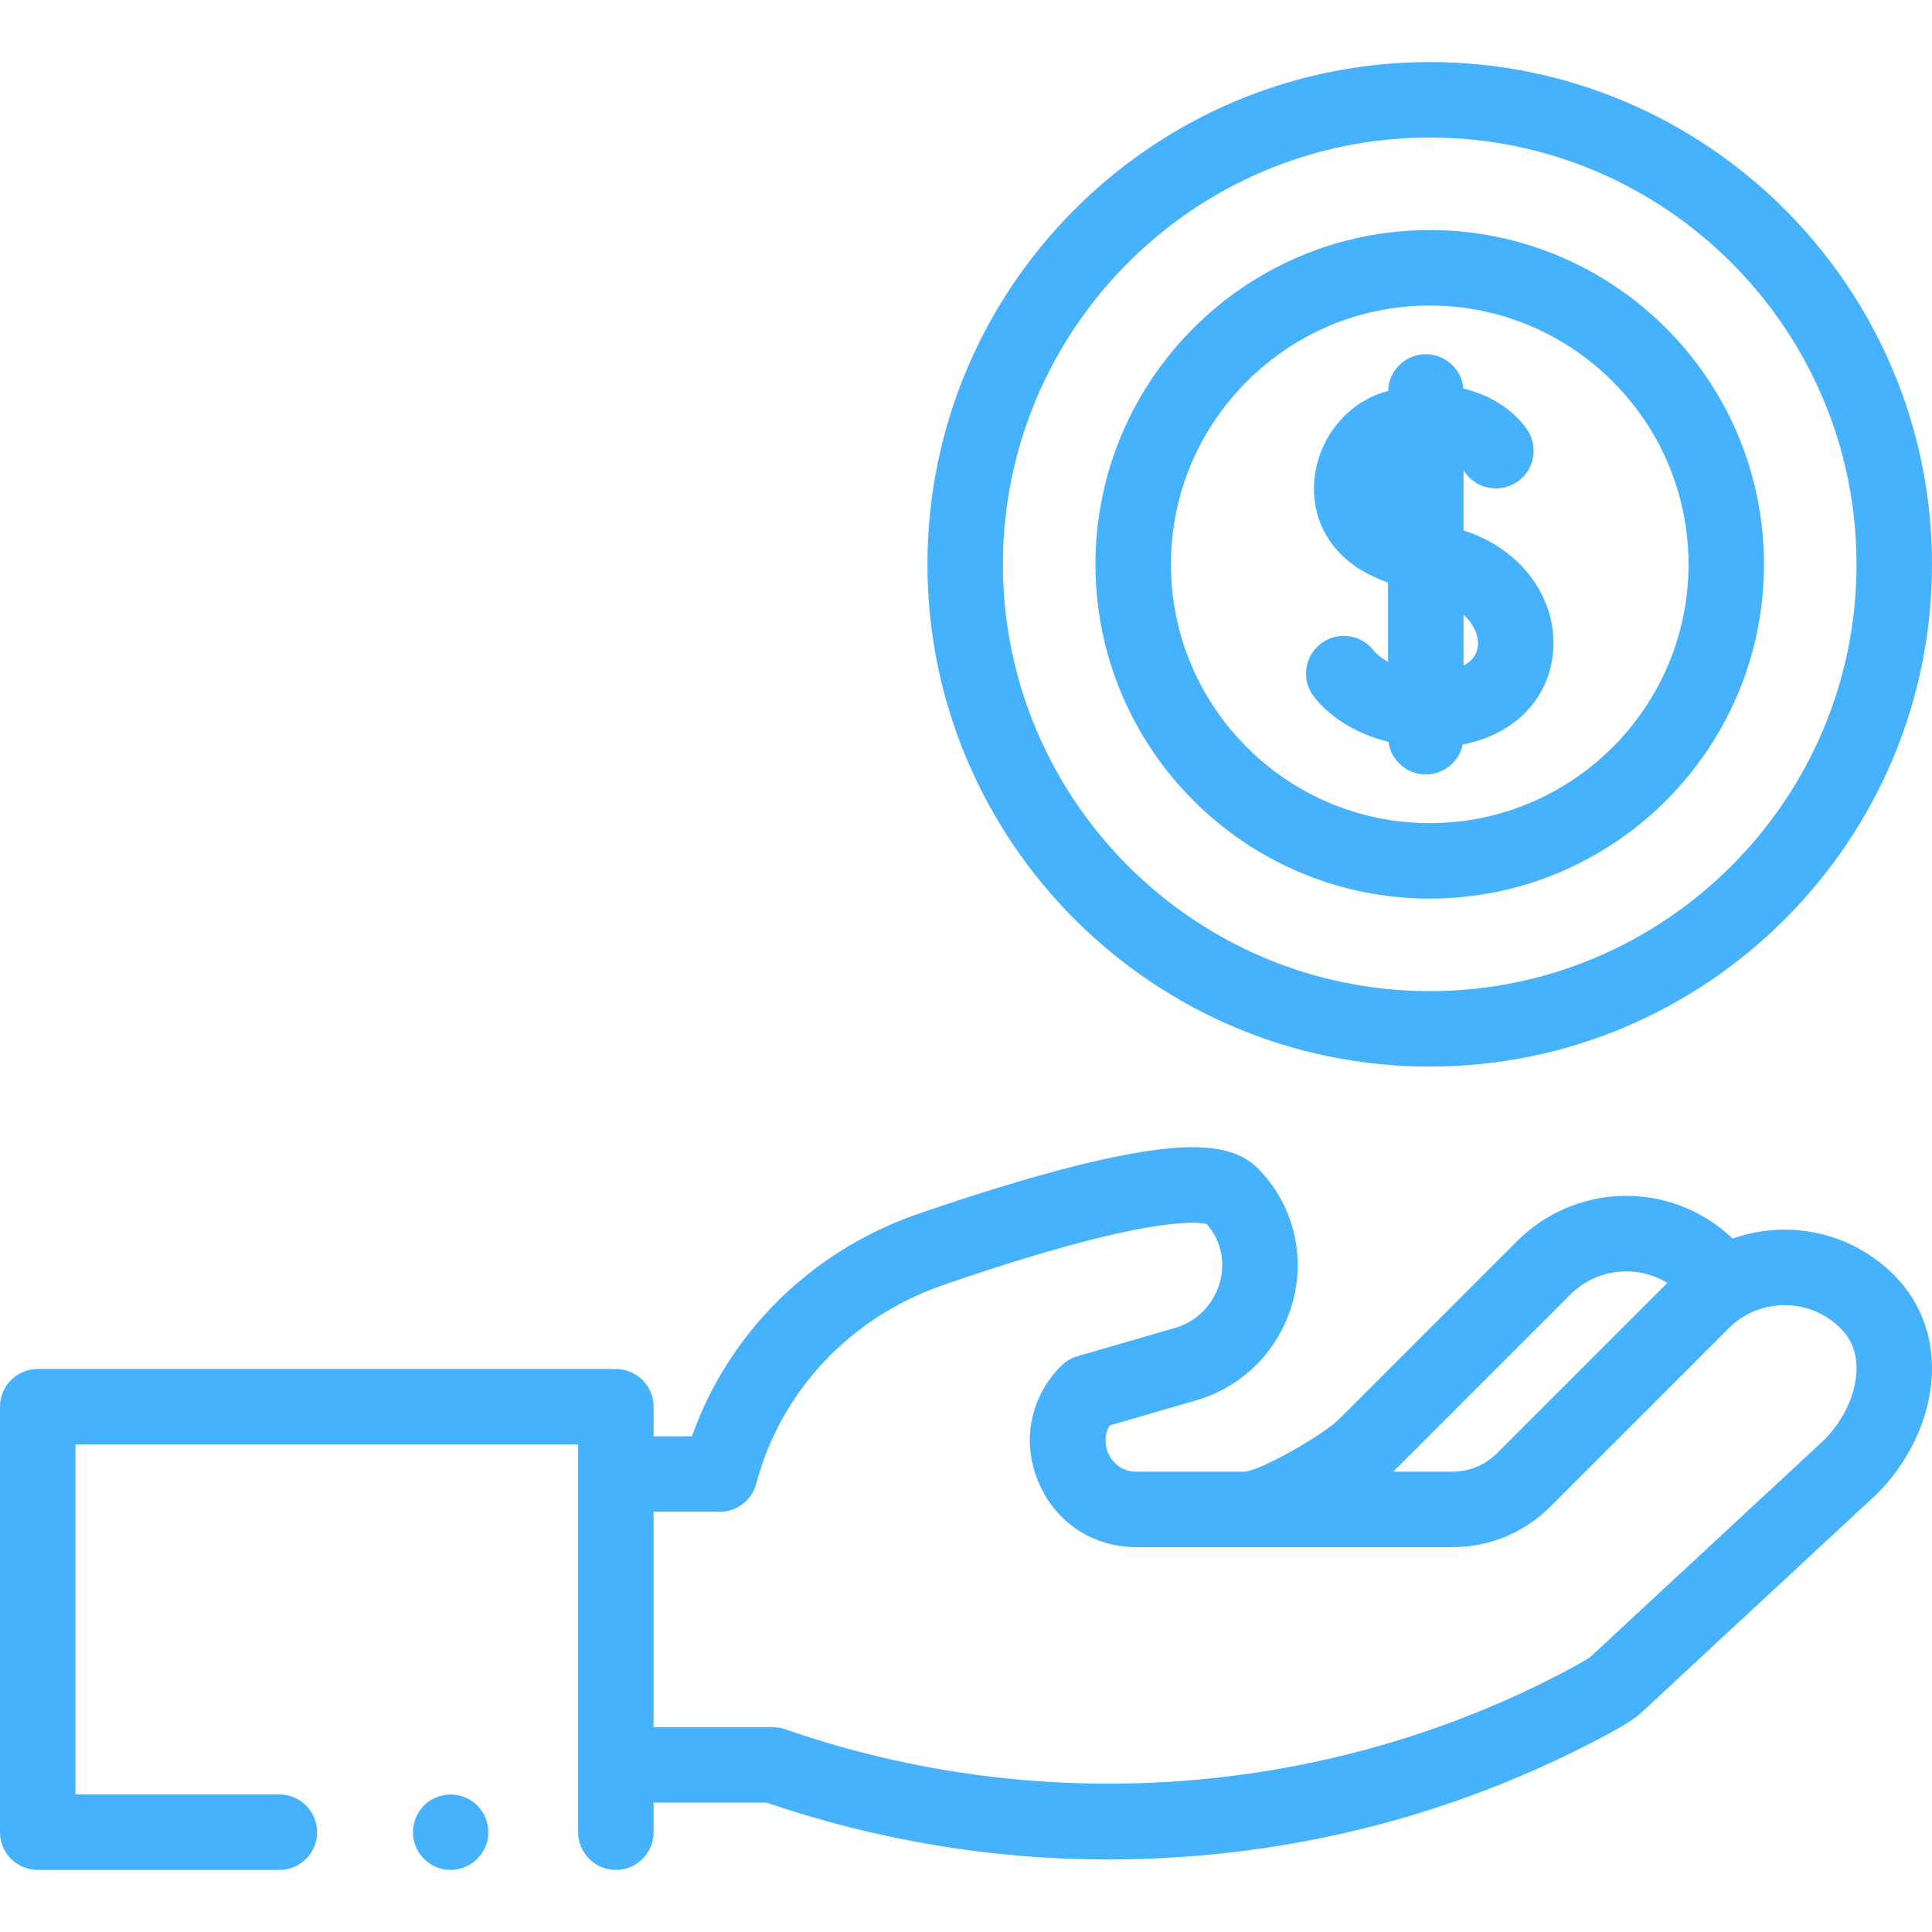 <?xml version="1.0" encoding="UTF-8"?> <svg xmlns="http://www.w3.org/2000/svg" width="512" height="512" viewBox="0 0 512 512" fill="none"> <g clip-path="url(#clip0)"> <path d="M119.429 495.548C115.308 495.548 111.526 492.932 110.069 489.076C108.579 485.129 109.803 480.49 113.079 477.821C116.37 475.14 121.091 474.835 124.702 477.062C128.102 479.16 129.954 483.243 129.29 487.183C128.485 491.945 124.268 495.548 119.429 495.548V495.548Z" fill="#46B2FD"></path> <path d="M501.921 337.884C494.179 330.142 483.886 325.878 472.938 325.878C468.179 325.878 463.543 326.684 459.188 328.231C458.217 327.357 457.254 326.5 456.885 326.198C440.537 312.827 416.938 314.014 401.99 328.961L354.752 376.2C350.801 380.148 334.678 389.419 329.988 390.006H301.152C296.095 390.006 294.107 386.154 293.618 384.973C293.204 383.973 292.196 380.861 294.065 377.759L316.904 371.144C329.252 367.567 338.783 358.043 342.4 345.666C345.944 333.537 343.126 320.671 334.852 311.243C334.466 310.804 334.07 310.368 333.663 309.938C327.035 302.939 314.837 302.21 291.567 307.42C275.171 311.091 256.227 317.223 243.221 321.721C214.984 331.487 193.084 353.208 183.369 380.642H173.214V372.799C173.214 367.276 168.737 362.799 163.214 362.799H10C4.477 362.799 0 367.276 0 372.799V485.549C0 491.072 4.477 495.549 10 495.549H74.036C79.558 495.549 84.035 491.072 84.035 485.549C84.035 480.026 79.558 475.549 74.036 475.549H20V382.799H153.212V485.549C153.212 491.072 157.689 495.549 163.212 495.549C168.735 495.549 173.212 491.072 173.212 485.549V477.706H203.1C232.505 487.734 262.882 492.785 293.672 492.785C300.43 492.784 307.211 492.541 314.002 492.054C352.152 489.316 388.663 479.022 422.52 461.459C430.629 457.252 433.546 455.238 435.243 453.599L497.192 396.099C497.283 396.015 497.372 395.929 497.459 395.842C505.046 388.259 510.199 378.204 511.599 368.256C513.243 356.558 509.807 345.771 501.921 337.884V337.884ZM416.131 343.104C423.084 336.15 433.691 335.01 441.846 339.994L396.715 385.125C393.568 388.273 389.382 390.007 384.931 390.007H369.228L416.131 343.104ZM421.274 439.289C421.316 439.247 421.362 439.2 421.414 439.152C421.367 439.198 421.32 439.243 421.274 439.289ZM491.793 365.473C490.993 371.158 487.952 377.018 483.44 381.577L421.541 439.032C421.531 439.041 421.522 439.049 421.514 439.058C421.131 439.342 419.333 440.585 413.311 443.709C350.519 476.281 275.947 481.669 208.726 458.497L208.032 458.257C206.983 457.895 205.882 457.711 204.772 457.711H173.212V400.646H190.738C195.277 400.646 199.247 397.589 200.406 393.2C206.87 368.732 225.319 349.078 249.756 340.626C303.213 322.139 317.276 323.765 319.749 324.359C319.773 324.387 319.799 324.416 319.823 324.444C323.608 328.757 324.84 334.449 323.2 340.058C321.512 345.832 317.078 350.272 311.337 351.935L285.531 359.409C283.911 359.879 282.435 360.75 281.242 361.944C273.036 370.151 270.697 381.908 275.138 392.629C279.578 403.349 289.546 410.008 301.15 410.008H384.931C394.725 410.008 403.932 406.194 410.858 399.269L458.099 352.027C462.063 348.063 467.332 345.88 472.938 345.88C478.543 345.88 483.815 348.064 487.779 352.027C491.214 355.462 492.564 359.986 491.793 365.473V365.473Z" fill="#46B2FD"></path> <path d="M389.296 141.073C388.806 140.9 388.327 140.73 387.858 140.563V124.732C388.004 124.885 388.132 125.039 388.239 125.191C391.412 129.712 397.649 130.805 402.169 127.632C406.69 124.46 407.783 118.223 404.61 113.702C401.225 108.878 395.38 104.766 387.817 102.972C387.361 97.871 383.076 93.873 377.858 93.873C372.42 93.873 367.995 98.214 367.861 103.621C367.463 103.73 367.062 103.845 366.66 103.966C356.647 106.983 349.091 116.672 348.286 127.529C347.484 138.34 353.196 147.712 363.566 152.602C364.609 153.094 366.061 153.713 367.858 154.435V175.371C366.273 174.534 364.904 173.493 363.896 172.241C360.432 167.939 354.134 167.262 349.835 170.726C345.533 174.19 344.856 180.486 348.319 184.787C353.422 191.122 360.678 194.781 367.948 196.587C368.608 201.471 372.793 205.236 377.857 205.236C382.673 205.236 386.694 201.831 387.644 197.296C400.754 194.779 409.93 185.92 411.456 173.908C413.246 159.82 404.133 146.318 389.296 141.073V141.073ZM391.616 171.389C391.304 173.849 389.754 175.401 387.858 176.378V162.942C390.723 165.479 391.955 168.723 391.616 171.389Z" fill="#46B2FD"></path> <path d="M378.89 238.139C330.044 238.139 290.307 198.4 290.307 149.555C290.307 100.709 330.044 60.971 378.89 60.971C427.736 60.971 467.475 100.709 467.475 149.555C467.475 198.4 427.735 238.139 378.89 238.139ZM378.89 80.971C341.073 80.971 310.307 111.737 310.307 149.555C310.307 187.373 341.073 218.139 378.89 218.139C416.708 218.139 447.475 187.372 447.475 149.555C447.475 111.738 416.708 80.971 378.89 80.971V80.971Z" fill="#46B2FD"></path> <path d="M378.89 282.661C305.494 282.661 245.783 222.95 245.783 149.554C245.783 76.159 305.495 16.448 378.89 16.448C452.285 16.448 511.997 76.16 511.997 149.554C511.997 222.95 452.285 282.661 378.89 282.661V282.661ZM378.89 36.448C316.523 36.448 265.783 87.188 265.783 149.554C265.783 211.921 316.523 262.662 378.89 262.662C441.257 262.662 491.997 211.922 491.997 149.554C491.997 87.187 441.257 36.448 378.89 36.448V36.448Z" fill="#46B2FD"></path> </g> <defs> <clipPath id="clip0"> <rect width="512" height="512" fill="white"></rect> </clipPath> </defs> </svg> 